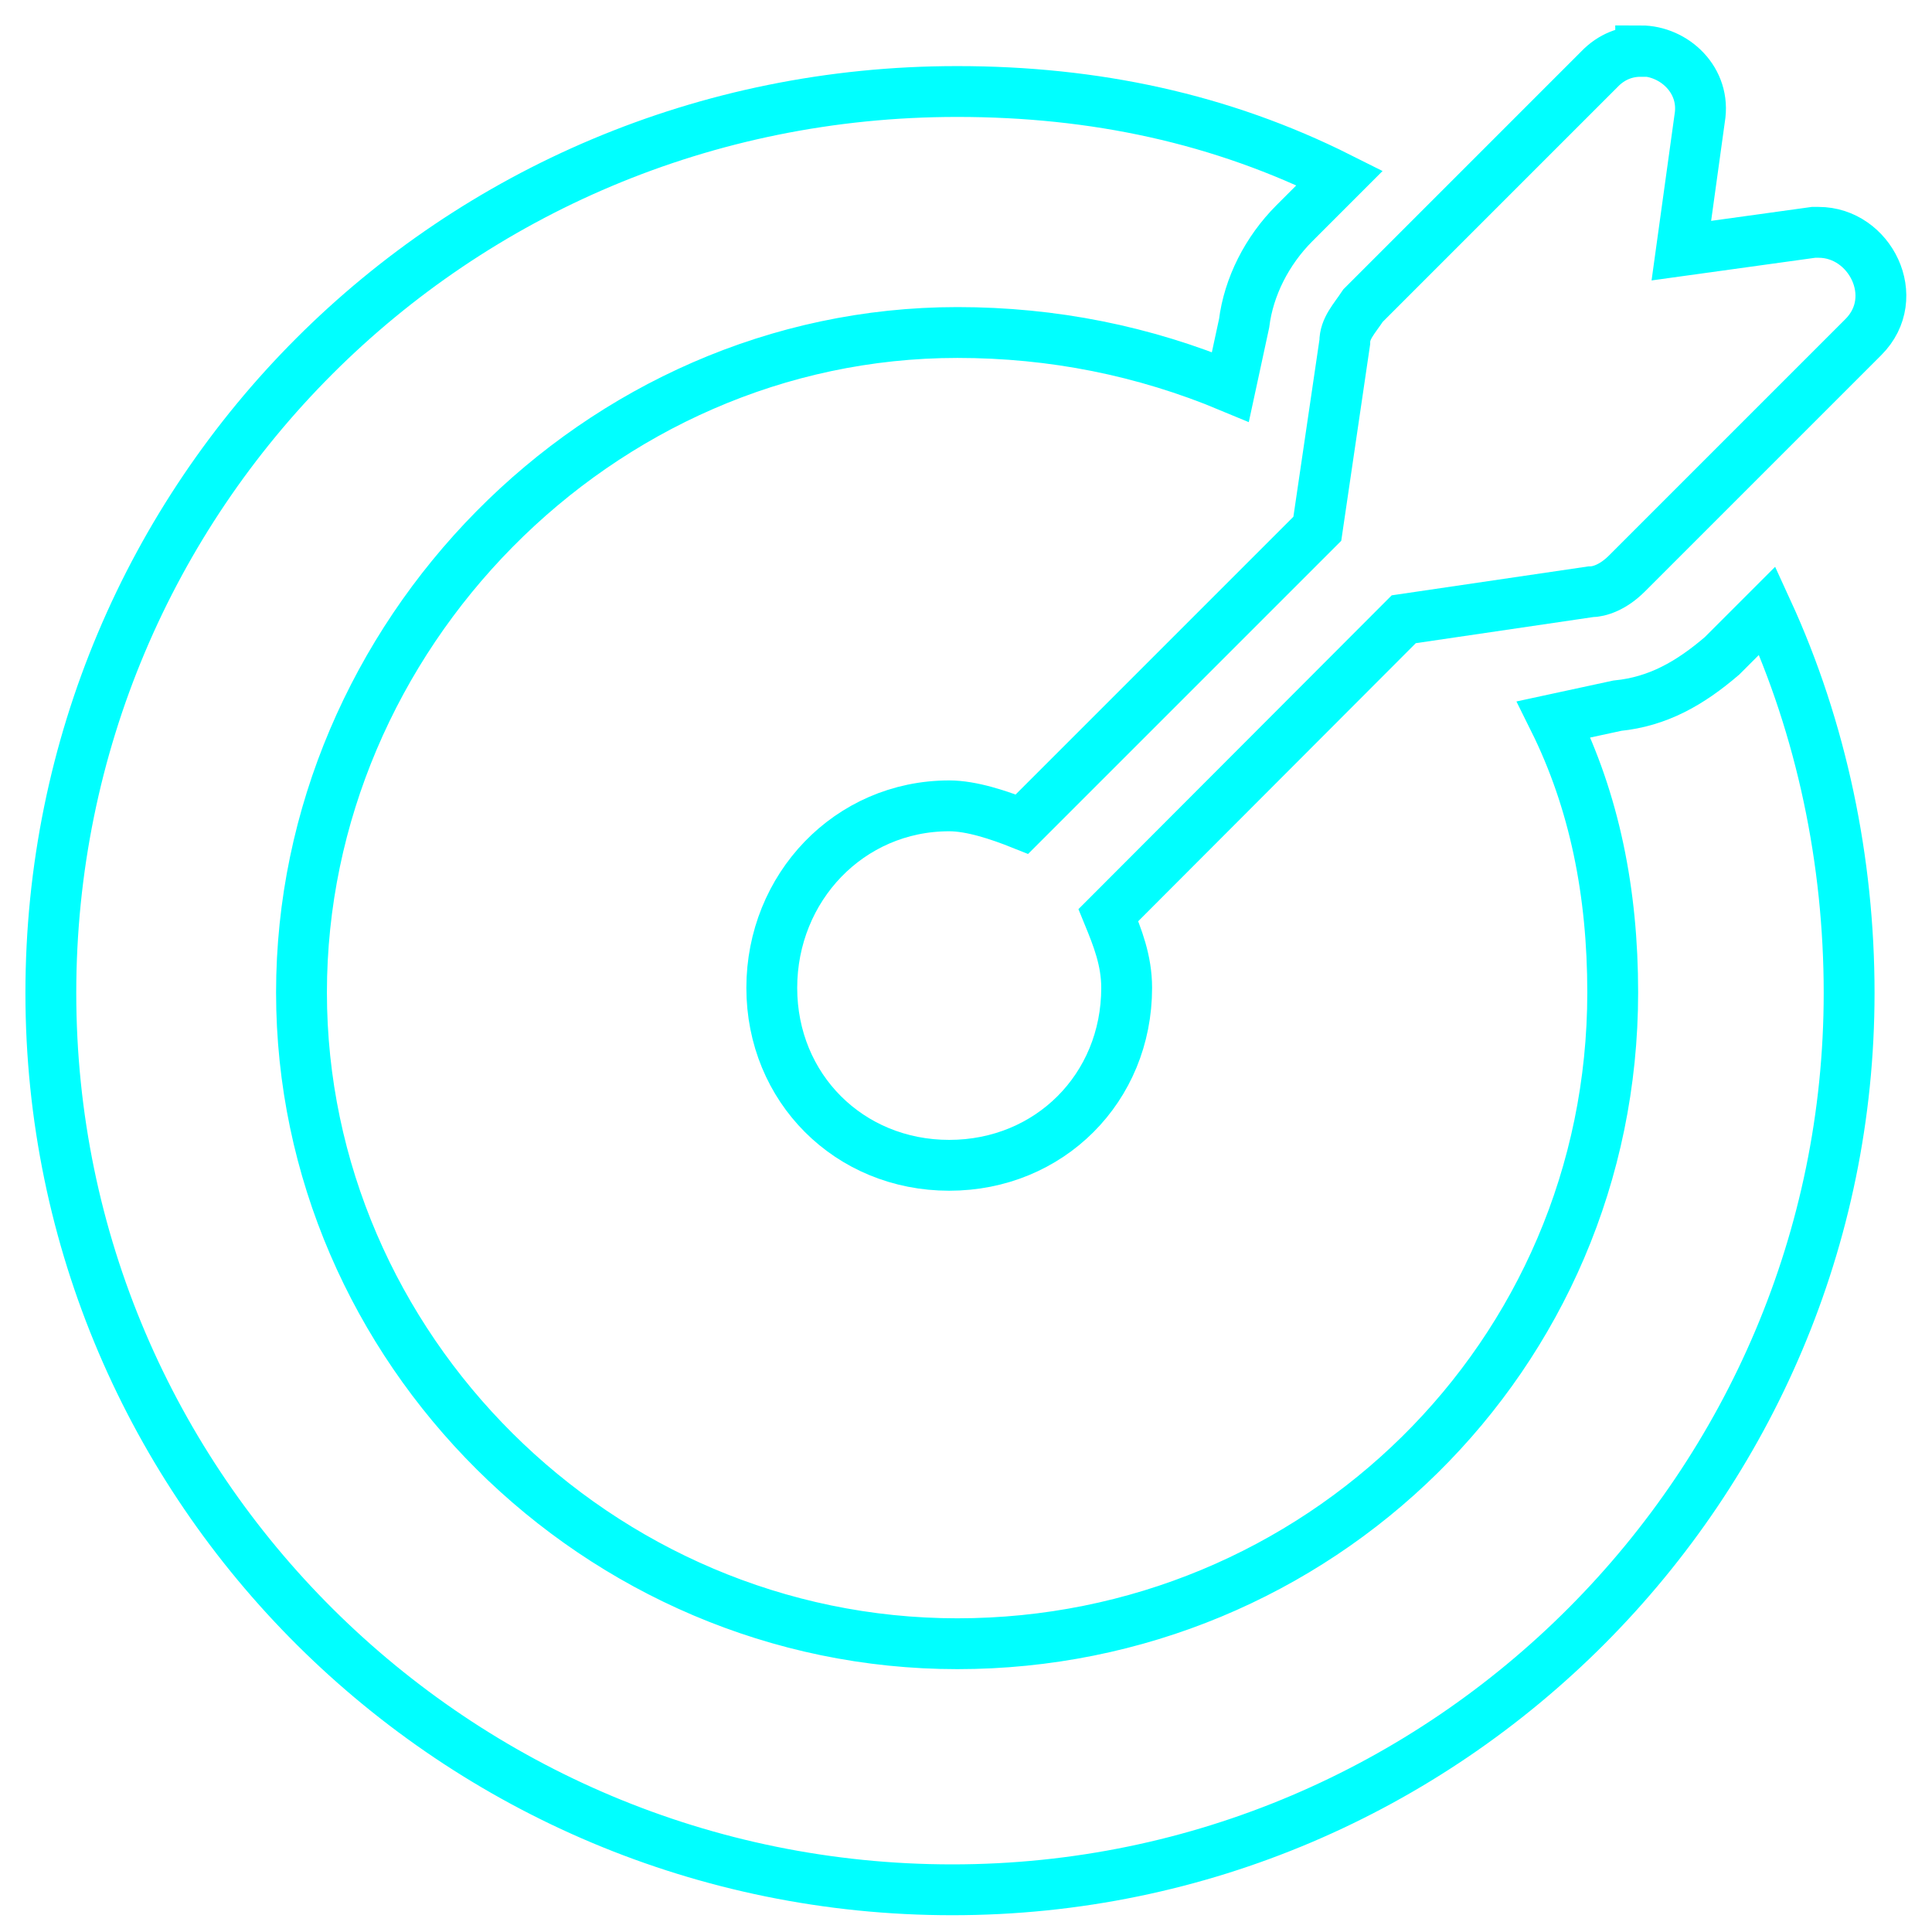 <svg width="38" height="38" viewBox="0 0 38 38" fill="none" xmlns="http://www.w3.org/2000/svg">
                                    <path d="M32.27 1.01C31.99 1.01 31.7 1.11 31.46 1.36L26.81 6.01C26.63 6.28 26.45 6.46 26.45 6.73L25.91 10.4L20.1 16.21C19.65 16.03 19.11 15.85 18.67 15.85C16.7 15.85 15.18 17.46 15.18 19.43C15.18 21.4 16.7 22.92 18.67 22.92C20.64 22.92 22.16 21.4 22.16 19.43C22.16 18.89 21.98 18.44 21.8 18L27.61 12.18L31.28 11.64C31.46 11.64 31.73 11.55 32 11.28L36.65 6.63C37.43 5.85 36.78 4.57 35.77 4.57C35.74 4.57 35.71 4.57 35.67 4.57L33.07 4.93L33.43 2.33C33.56 1.58 32.93 1 32.27 1V1.01Z" stroke="#00FFFF" stroke-miterlimit="10"></path>
                                    <path d="M18.82 1.8C8.88 1.8 1 9.77 1 19.53C1 29.29 8.97 37.17 18.73 37.17C28.49 37.17 36.37 29.2 36.37 19.53C36.37 16.94 35.83 14.34 34.76 12.01L33.87 12.9C33.24 13.44 32.61 13.8 31.81 13.88L30.56 14.15C31.36 15.76 31.72 17.55 31.72 19.52C31.72 26.69 25.9 32.33 18.83 32.33C11.76 32.33 5.93 26.51 5.93 19.52C5.93 12.53 11.75 6.54 18.83 6.54C20.71 6.54 22.5 6.9 24.2 7.61L24.47 6.36C24.56 5.64 24.92 4.93 25.46 4.39L26.35 3.5C24.02 2.33 21.52 1.8 18.83 1.8H18.82Z" stroke="#00FFFF" stroke-miterlimit="10"></path>
                                </svg>